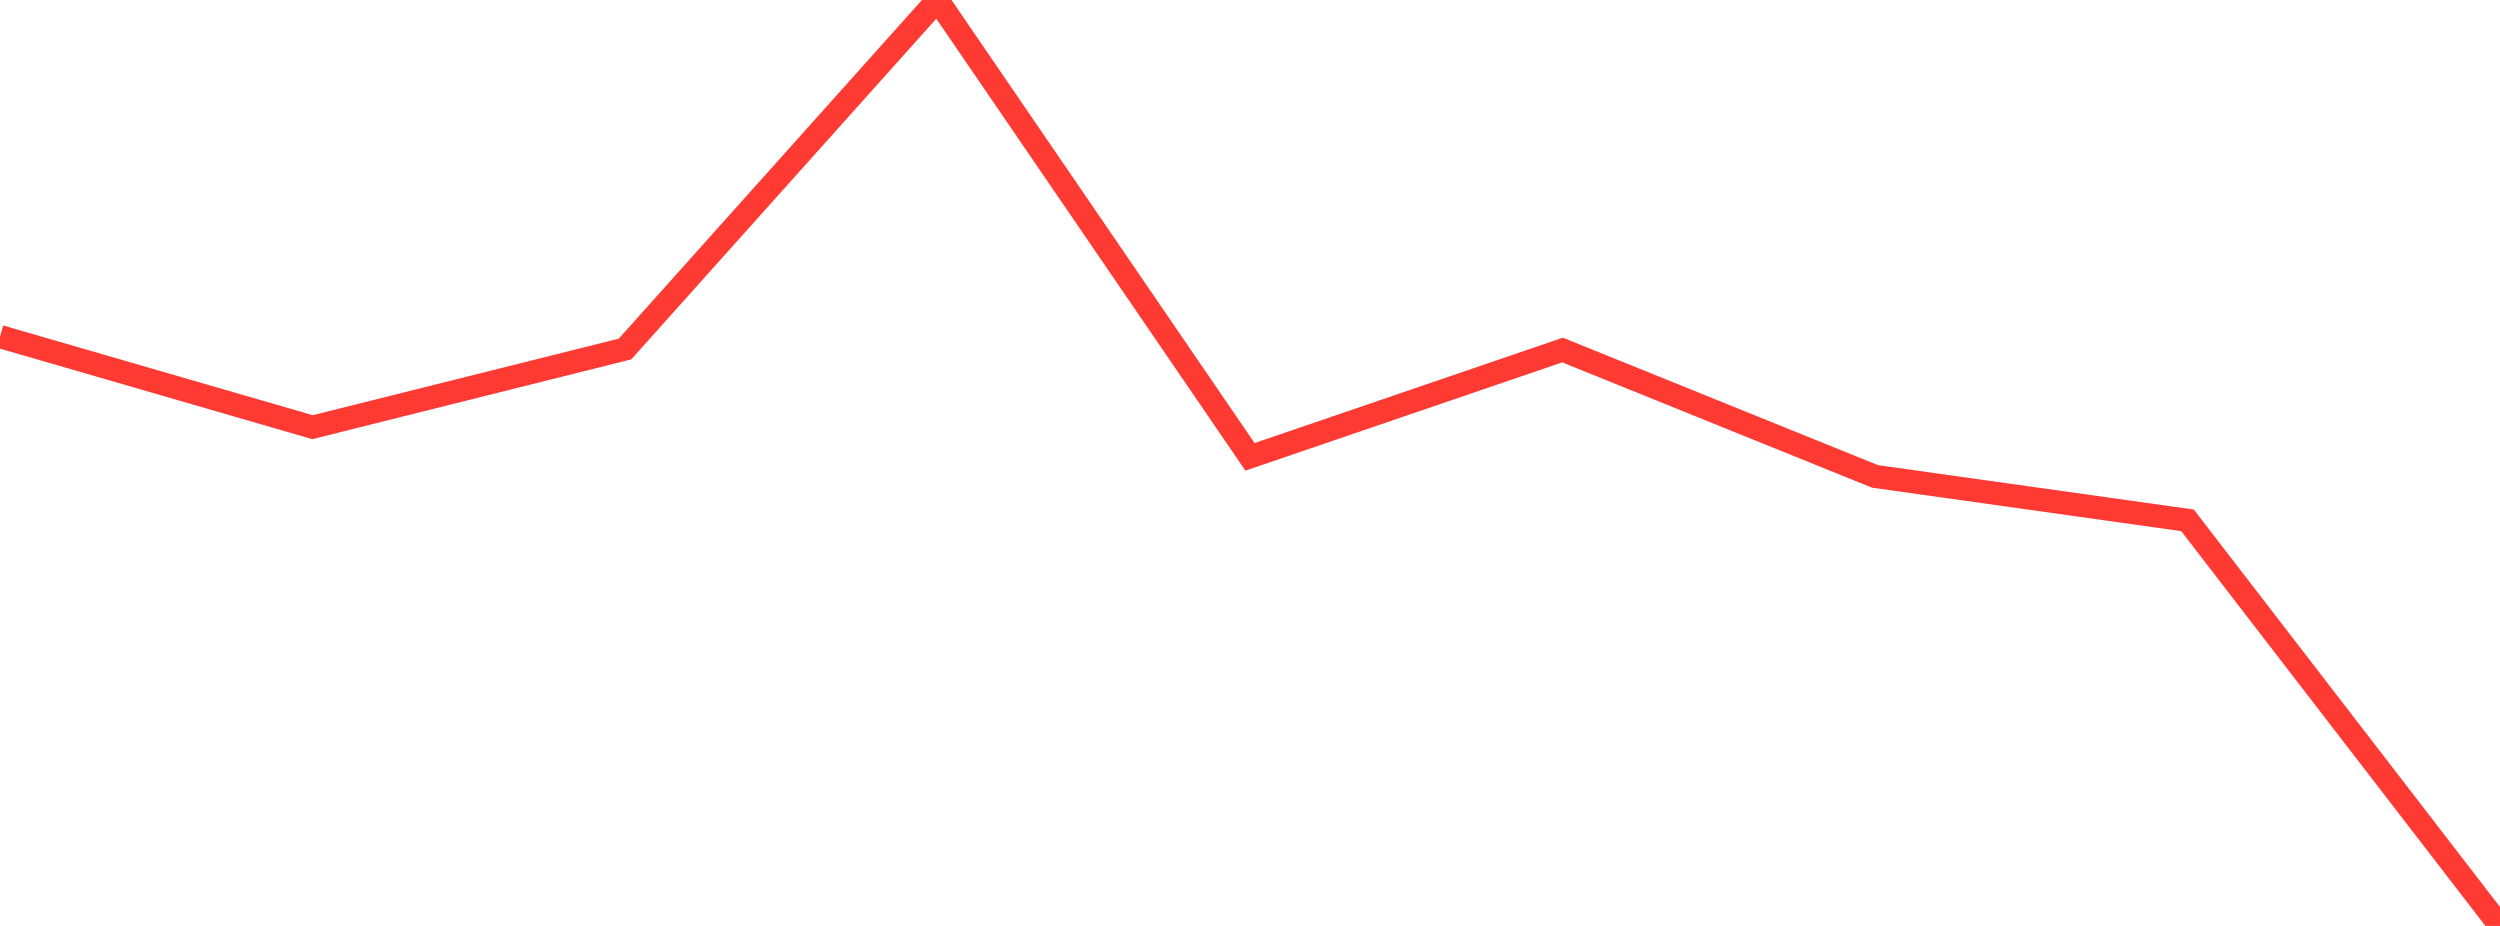 <?xml version="1.0" standalone="no"?>
<!DOCTYPE svg PUBLIC "-//W3C//DTD SVG 1.1//EN" "http://www.w3.org/Graphics/SVG/1.1/DTD/svg11.dtd">

<svg width="135" height="50" viewBox="0 0 135 50" preserveAspectRatio="none" 
  xmlns="http://www.w3.org/2000/svg"
  xmlns:xlink="http://www.w3.org/1999/xlink">


<polyline points="0.0, 18.176 16.875, 23.068 33.75, 18.847 50.625, 0.0 67.5, 24.67 84.375, 18.901 101.25, 25.726 118.125, 28.098 135.0, 50.0" fill="none" stroke="#ff3a33" stroke-width="1.25"/>

</svg>